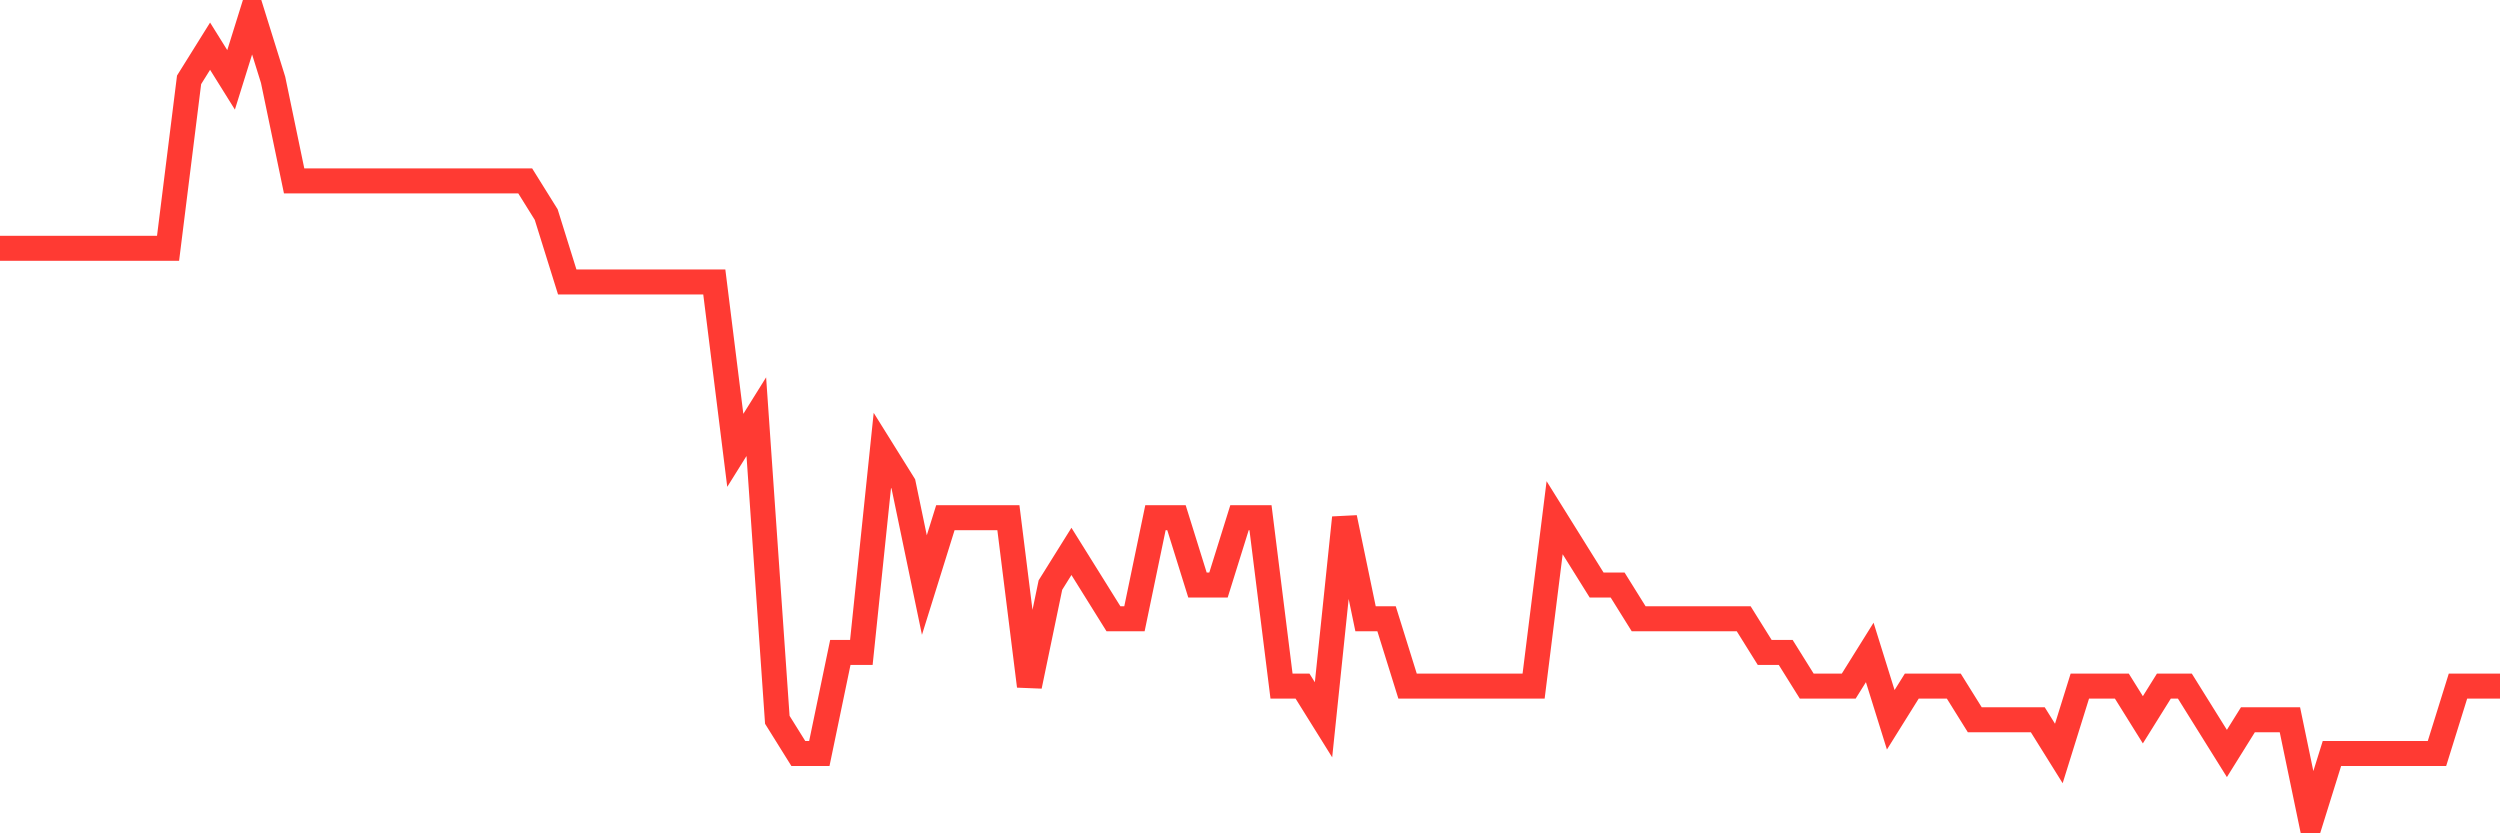 <svg
  xmlns="http://www.w3.org/2000/svg"
  xmlns:xlink="http://www.w3.org/1999/xlink"
  width="120"
  height="40"
  viewBox="0 0 120 40"
  preserveAspectRatio="none"
>
  <polyline
    points="0,11.917 1.008,11.917 2.017,11.917 3.025,11.917 4.034,11.917 5.042,11.917 6.05,11.917 7.059,11.917 8.067,11.917 9.076,3.833 10.084,2.217 11.092,3.833 12.101,0.6 13.109,3.833 14.118,8.683 15.126,8.683 16.134,8.683 17.143,8.683 18.151,8.683 19.16,8.683 20.168,8.683 21.176,8.683 22.185,8.683 23.193,8.683 24.202,8.683 25.21,8.683 26.218,10.3 27.227,13.533 28.235,13.533 29.244,13.533 30.252,13.533 31.261,13.533 32.269,13.533 33.277,13.533 34.286,13.533 35.294,21.617 36.303,20 37.311,34.55 38.319,36.167 39.328,36.167 40.336,31.317 41.345,31.317 42.353,21.617 43.361,23.233 44.37,28.083 45.378,24.85 46.387,24.85 47.395,24.85 48.403,24.85 49.412,32.933 50.42,28.083 51.429,26.467 52.437,28.083 53.445,29.7 54.454,29.7 55.462,24.85 56.471,24.85 57.479,28.083 58.487,28.083 59.496,24.85 60.504,24.85 61.513,32.933 62.521,32.933 63.529,34.55 64.538,24.85 65.546,29.7 66.555,29.7 67.563,32.933 68.571,32.933 69.58,32.933 70.588,32.933 71.597,32.933 72.605,32.933 73.613,32.933 74.622,24.85 75.63,26.467 76.639,28.083 77.647,28.083 78.655,29.7 79.664,29.7 80.672,29.7 81.681,29.7 82.689,29.7 83.697,29.7 84.706,31.317 85.714,31.317 86.723,32.933 87.731,32.933 88.739,32.933 89.748,31.317 90.756,34.55 91.765,32.933 92.773,32.933 93.782,32.933 94.79,34.55 95.798,34.55 96.807,34.55 97.815,34.55 98.824,36.167 99.832,32.933 100.84,32.933 101.849,32.933 102.857,34.55 103.866,32.933 104.874,32.933 105.882,34.55 106.891,36.167 107.899,34.55 108.908,34.55 109.916,34.55 110.924,39.4 111.933,36.167 112.941,36.167 113.95,36.167 114.958,36.167 115.966,36.167 116.975,36.167 117.983,32.933 118.992,32.933 120,32.933"
    fill="none"
    stroke="#ff3a33"
    stroke-width="1.2"
  >
  </polyline>
</svg>
